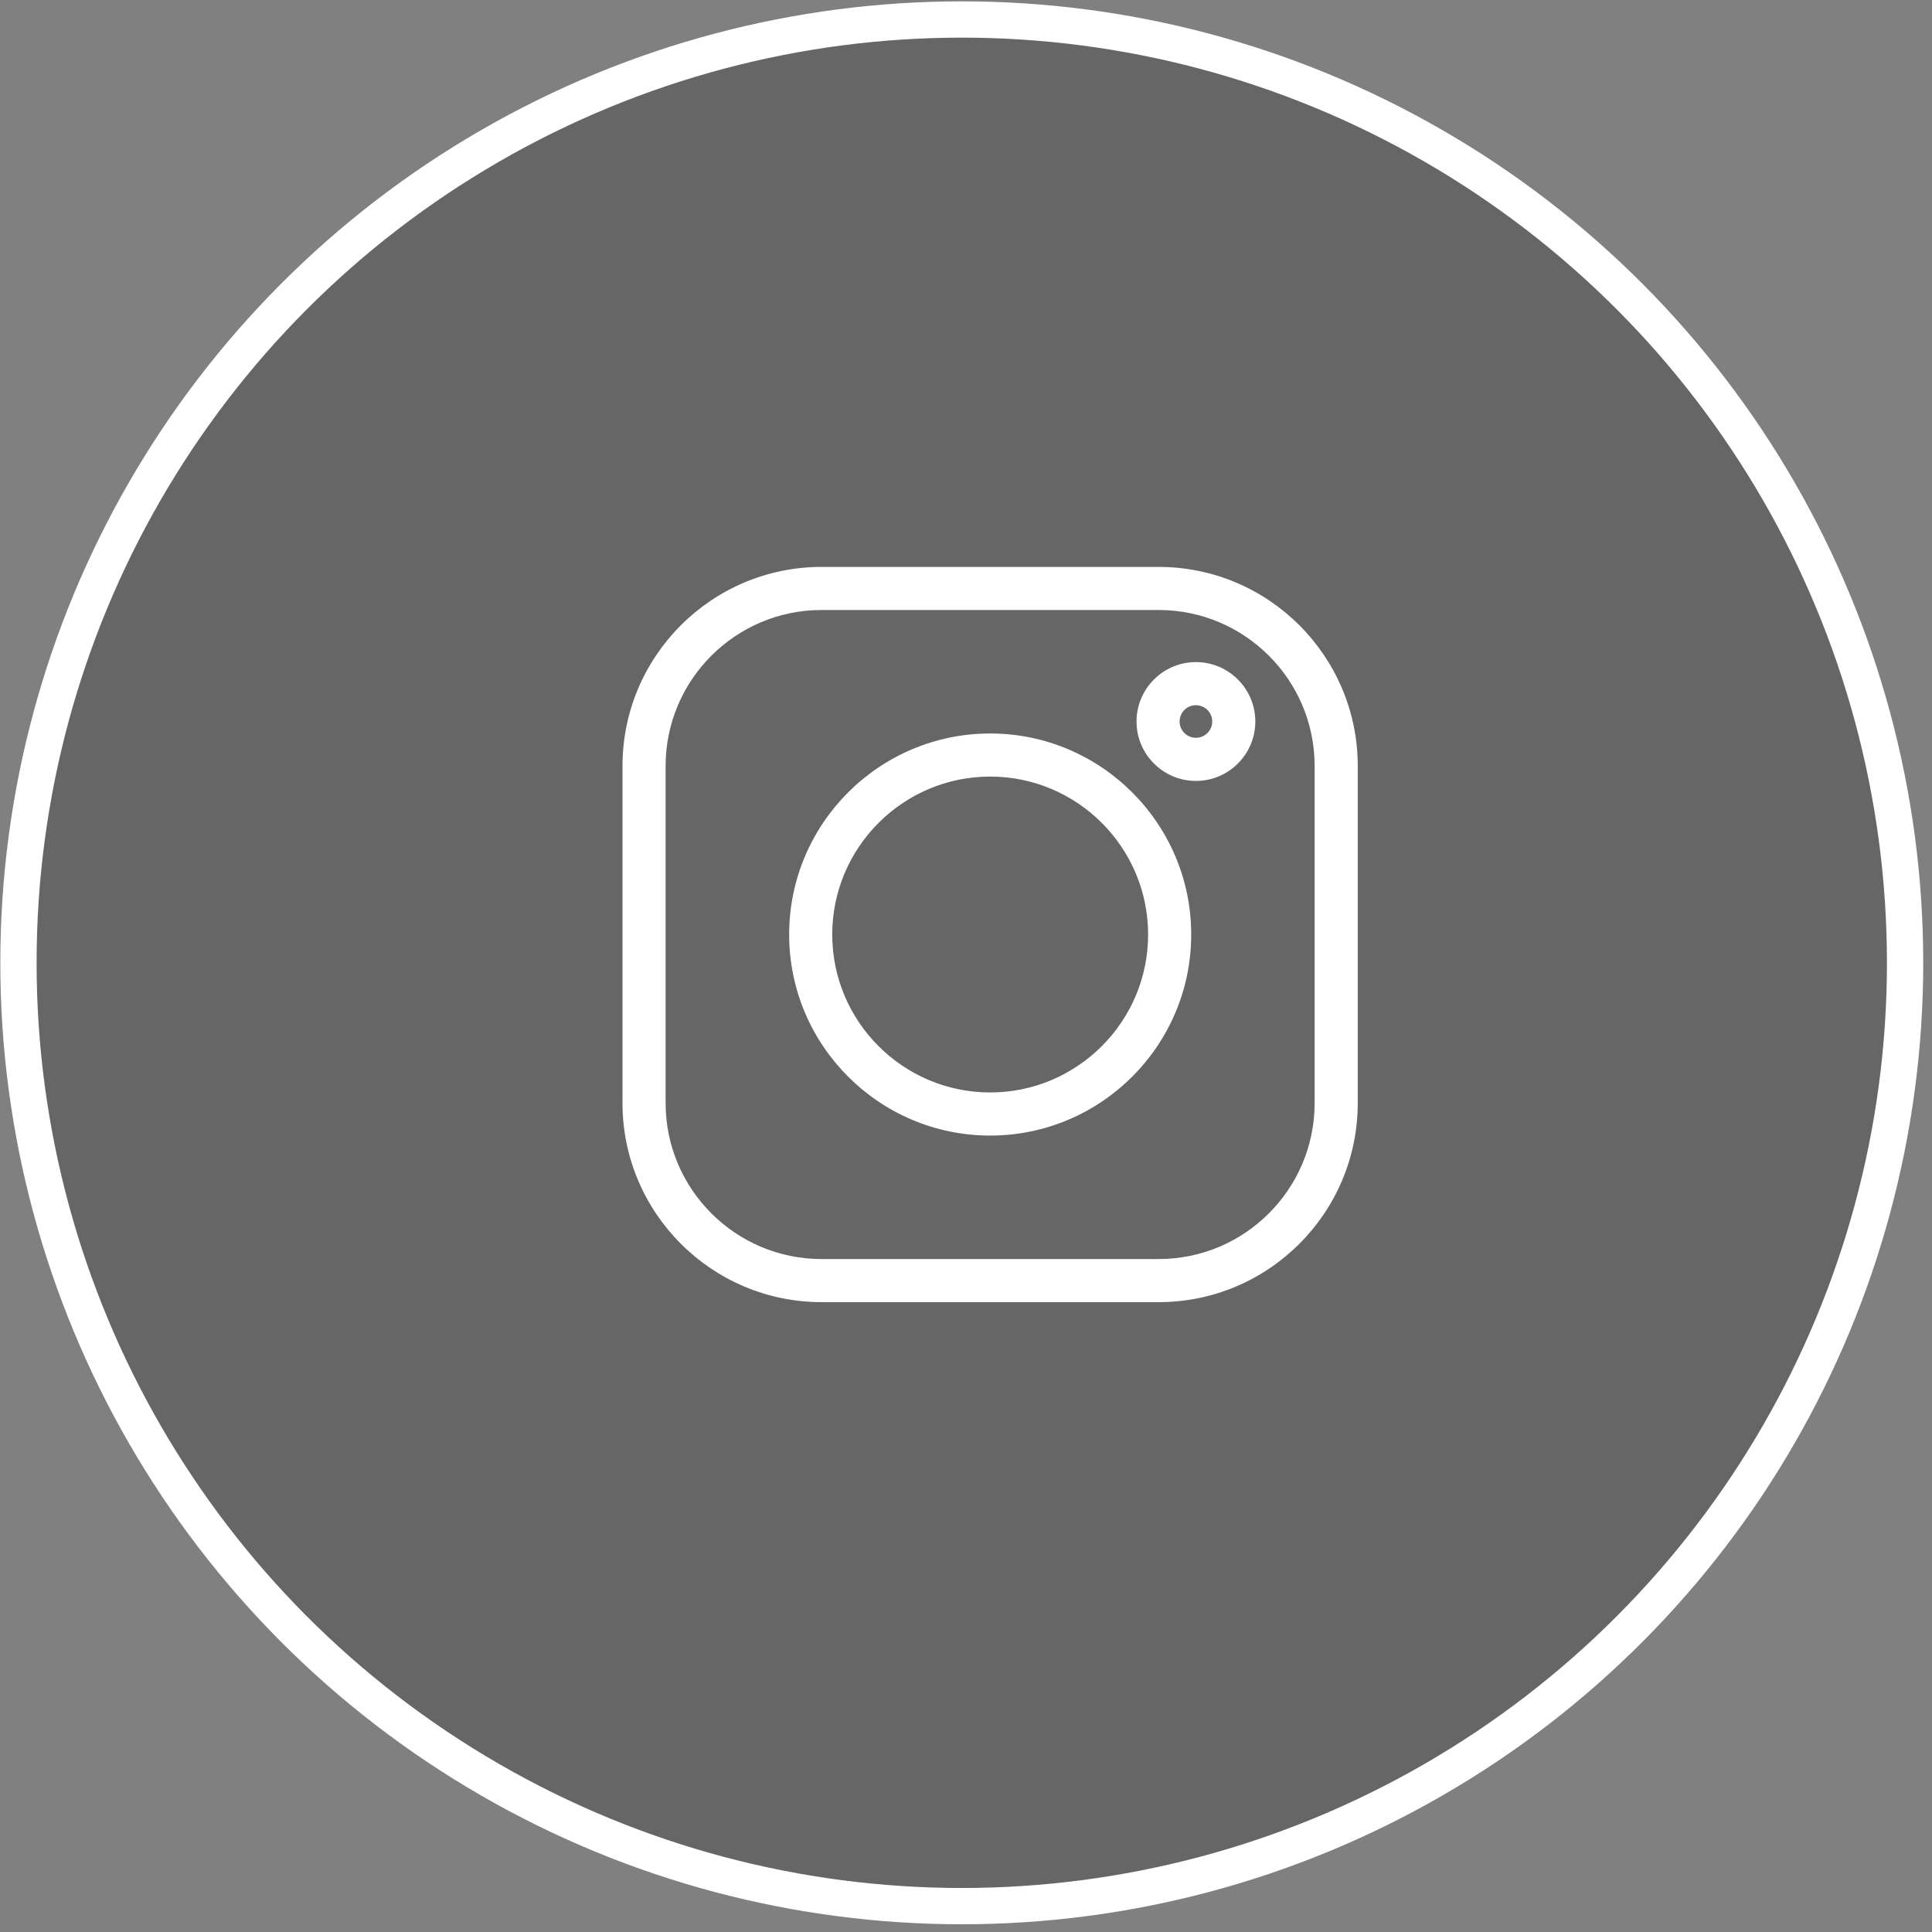 <svg width="69" height="69" viewBox="0 0 69 69" fill="none" xmlns="http://www.w3.org/2000/svg">
<rect x="0" y="0" width="69" height="69" fill="#808080" stroke="none"/>
<circle cx="34.349" cy="34.386" r="33.69" fill="black" fill-opacity="0.2" stroke="white" stroke-width="1.296"/>
<g clip-path="url(#clip0_947_961)">
<path d="M41.383 20.247H29.34C25.421 20.247 22.232 23.435 22.232 27.355V39.397C22.232 43.316 25.421 46.505 29.34 46.505H41.383C45.302 46.505 48.491 43.316 48.491 39.397V27.355C48.491 23.435 45.302 20.247 41.383 20.247V20.247ZM46.951 39.397C46.951 42.468 44.453 44.966 41.383 44.966H29.34C26.27 44.966 23.772 42.468 23.772 39.397V27.355C23.772 24.284 26.27 21.786 29.34 21.786H41.383C44.453 21.786 46.951 24.284 46.951 27.355V39.397Z" fill="white"/>
<path d="M35.363 26.196C31.404 26.196 28.184 29.417 28.184 33.376C28.184 37.335 31.404 40.556 35.363 40.556C39.322 40.556 42.543 37.335 42.543 33.376C42.543 29.417 39.322 26.196 35.363 26.196ZM35.363 39.016C32.253 39.016 29.723 36.486 29.723 33.376C29.723 30.266 32.253 27.735 35.363 27.735C38.474 27.735 41.004 30.266 41.004 33.376C41.004 36.486 38.474 39.016 35.363 39.016Z" fill="white"/>
<path d="M42.711 23.646C41.541 23.646 40.59 24.598 40.59 25.768C40.59 26.938 41.541 27.89 42.711 27.89C43.881 27.89 44.833 26.938 44.833 25.768C44.833 24.598 43.881 23.646 42.711 23.646ZM42.711 26.35C42.39 26.35 42.129 26.089 42.129 25.768C42.129 25.447 42.39 25.186 42.711 25.186C43.032 25.186 43.294 25.447 43.294 25.768C43.294 26.089 43.032 26.35 42.711 26.35Z" fill="white"/>
</g>
<defs>
<clipPath id="clip0_947_961">
<rect width="26.258" height="26.258" fill="white" transform="translate(22.232 20.247)"/>
</clipPath>
</defs>
</svg>
